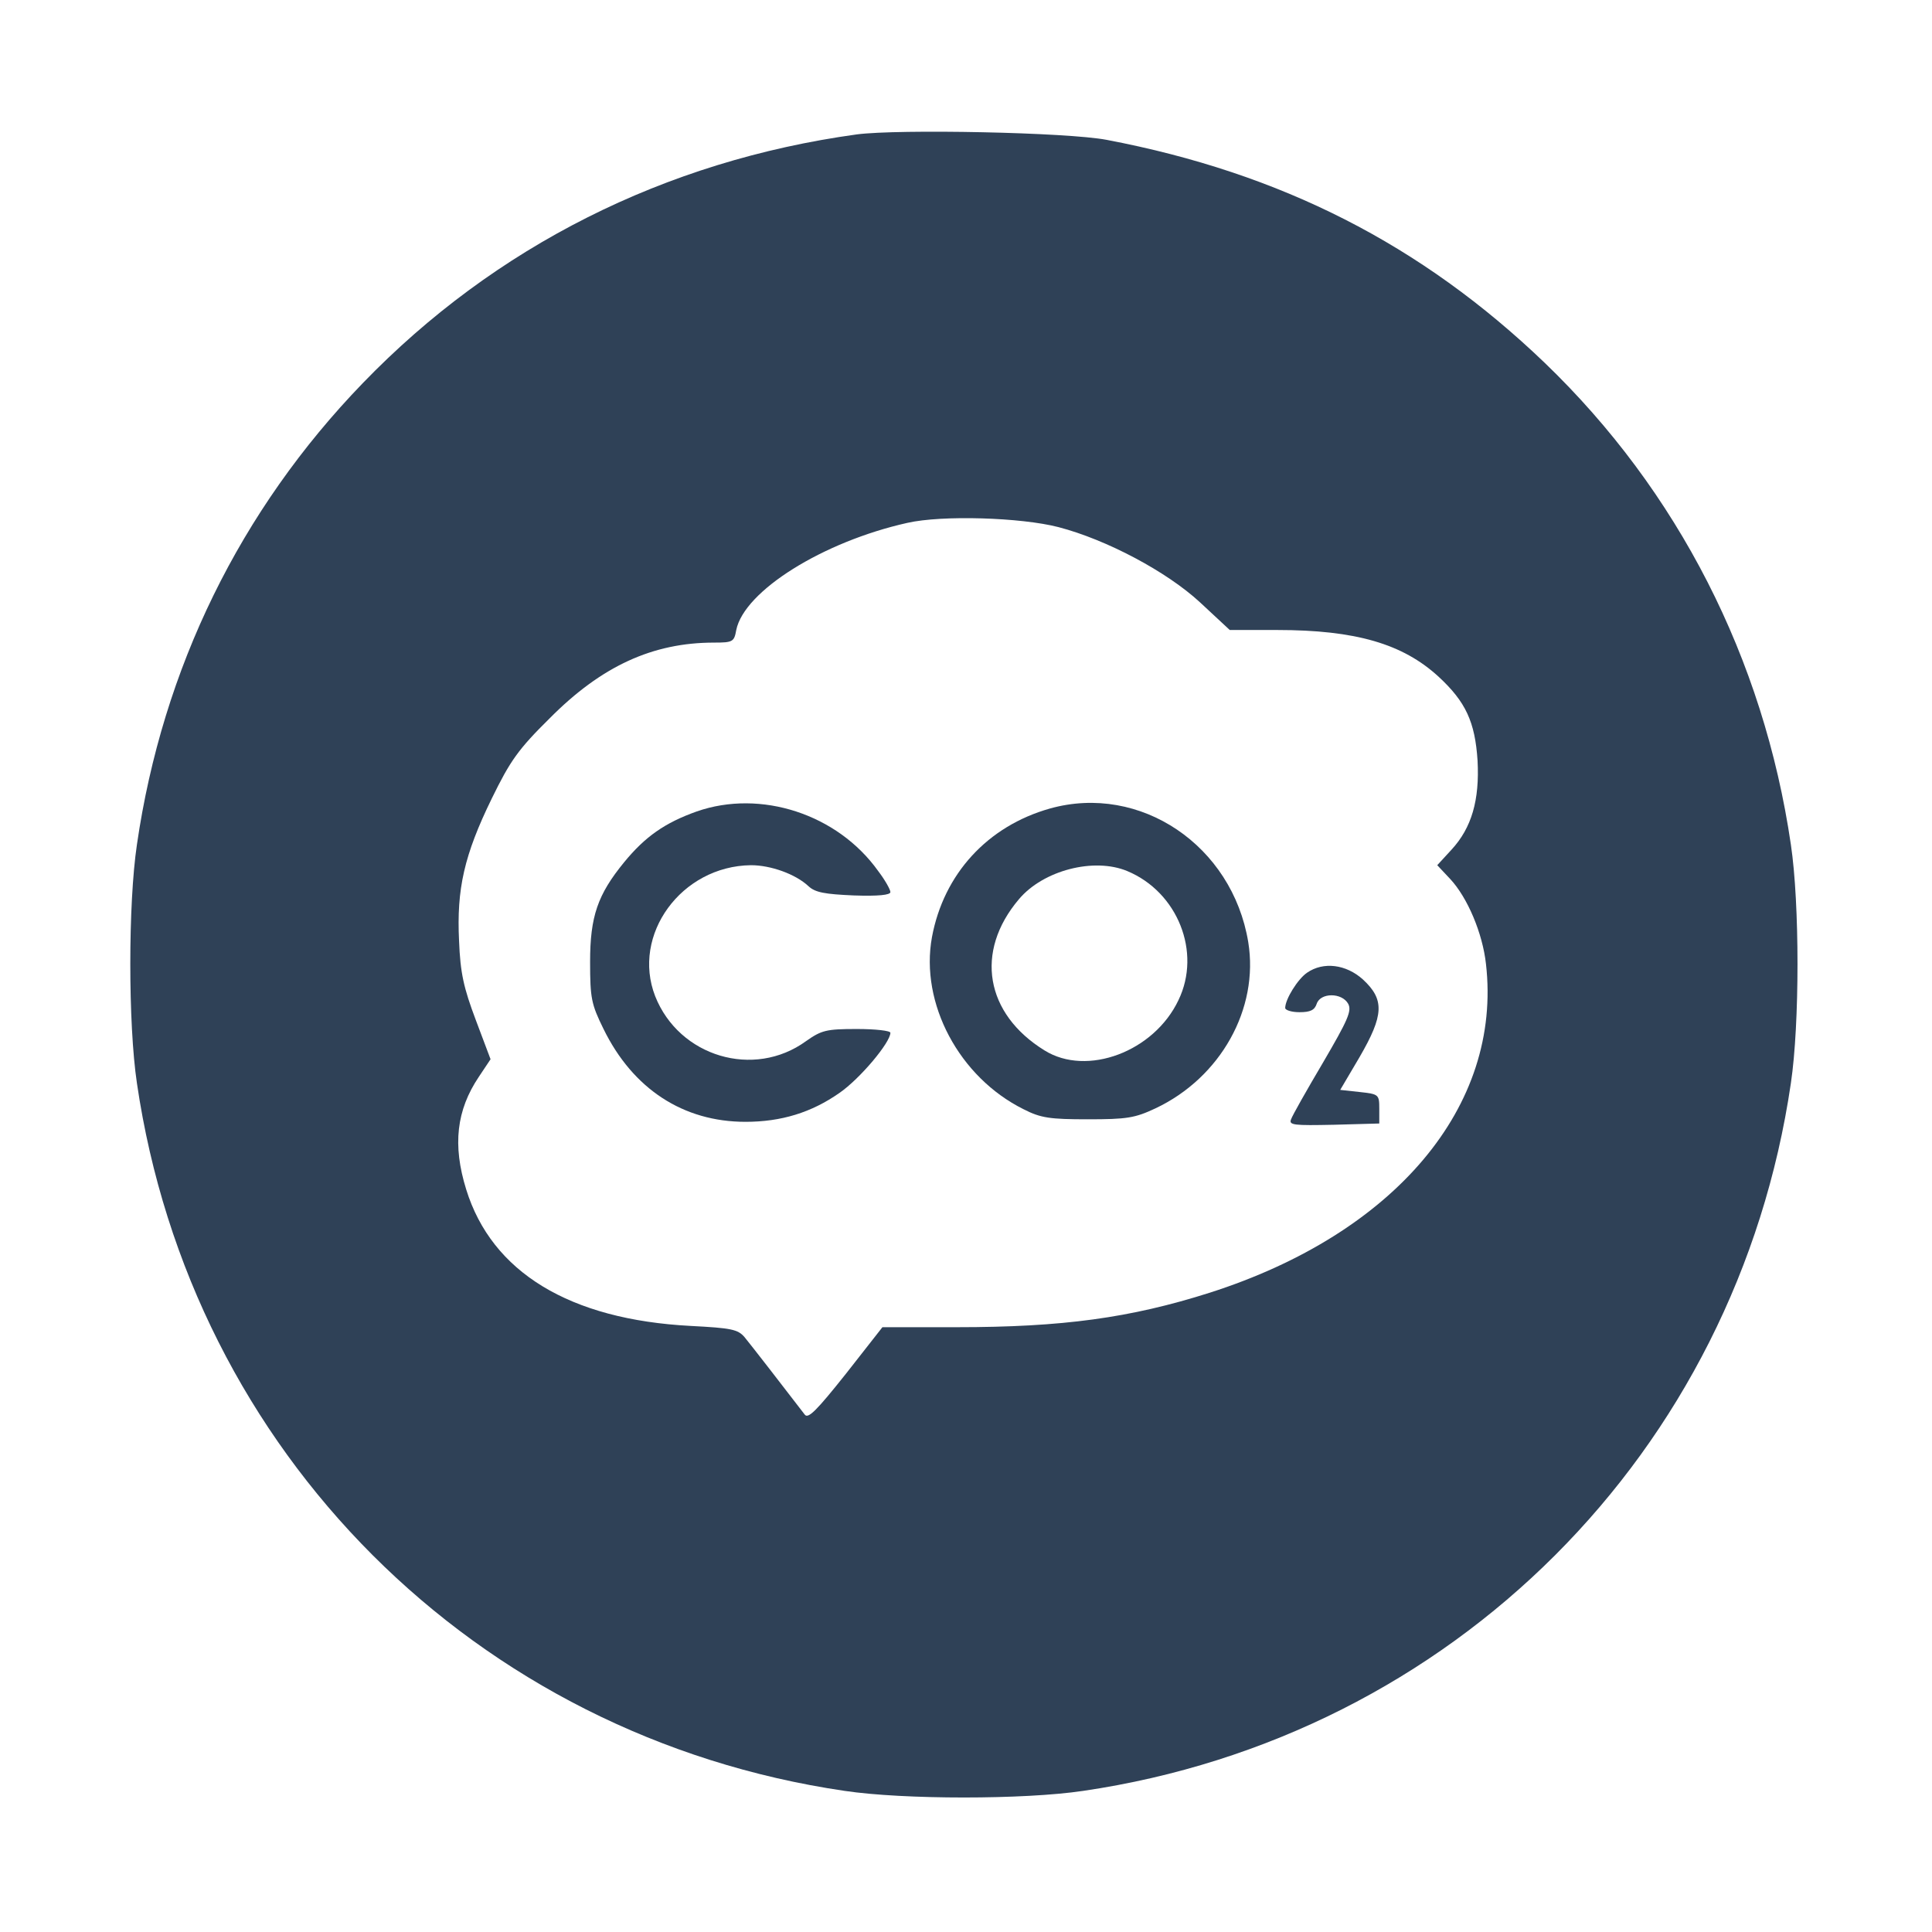 <?xml version="1.0" standalone="no"?>
<!DOCTYPE svg PUBLIC "-//W3C//DTD SVG 20010904//EN"
 "http://www.w3.org/TR/2001/REC-SVG-20010904/DTD/svg10.dtd">
<svg version="1.0" xmlns="http://www.w3.org/2000/svg"
 width="460pt" height="460pt" viewBox="0 0 460 460"
 preserveAspectRatio="xMidYMid meet">
<g transform="translate(0,460) scale(0.1,-0.1)"
fill="#2F4157" stroke="none">
<path d="M2040 4280 c-457 -63 -862 -267 -1176 -592 -292 -302 -477 -679 -538
-1099 -21 -141 -21 -427 0 -568 129 -879 806 -1556 1685 -1685 141 -21 427
-21 568 0 879 129 1556 806 1685 1685 21 141 21 427 0 568 -65 443 -269 842
-586 1147 -294 282 -628 452 -1043 531 -94 18 -495 26 -595 13z m480 -935
c115 -30 258 -106 337 -179 l71 -66 113 0 c187 0 299 -33 384 -111 65 -60 87
-108 93 -200 5 -94 -14 -160 -62 -212 l-34 -37 31 -33 c41 -44 77 -129 85
-202 39 -339 -217 -642 -658 -783 -189 -60 -350 -82 -602 -82 l-177 0 -87
-111 c-70 -88 -90 -108 -98 -97 -49 64 -129 167 -143 184 -16 19 -32 22 -128
27 -289 15 -474 128 -535 325 -33 106 -23 189 30 268 l28 42 -35 93 c-29 77
-37 112 -40 189 -6 123 12 204 78 339 44 90 63 117 138 191 123 124 245 180
391 180 45 0 48 2 53 30 19 93 206 210 407 255 83 19 271 13 360 -10z"/>
<path d="M1659 2668 c-76 -27 -123 -60 -173 -121 -63 -77 -81 -129 -81 -237 0
-87 3 -101 32 -160 70 -143 190 -221 338 -221 85 0 157 22 224 69 49 34 121
120 121 143 0 5 -36 9 -80 9 -73 0 -84 -3 -121 -29 -124 -90 -302 -37 -359
107 -57 146 62 310 228 312 47 0 106 -21 137 -50 16 -15 39 -19 108 -22 58 -2
87 1 87 8 0 6 -13 29 -29 50 -97 136 -280 195 -432 142z"/>
<path d="M2500 2675 c-149 -42 -253 -156 -281 -306 -29 -158 65 -334 218 -410
41 -21 63 -24 153 -24 93 0 112 3 161 26 155 73 247 237 221 396 -38 230 -257
378 -472 318z m184 -149 c120 -50 177 -193 122 -307 -58 -123 -218 -183 -319
-120 -141 87 -167 235 -61 360 58 69 179 100 258 67z"/>
<path d="M3112 2284 c-22 -15 -52 -63 -52 -84 0 -5 15 -10 34 -10 26 0 36 5
41 20 9 27 60 27 75 0 9 -17 -1 -39 -60 -140 -39 -66 -73 -126 -76 -135 -6
-14 7 -15 102 -13 l108 3 0 35 c0 34 -1 35 -47 40 l-46 5 46 78 c58 100 60
137 8 185 -40 36 -94 43 -133 16z"/>
</g>
</svg>
